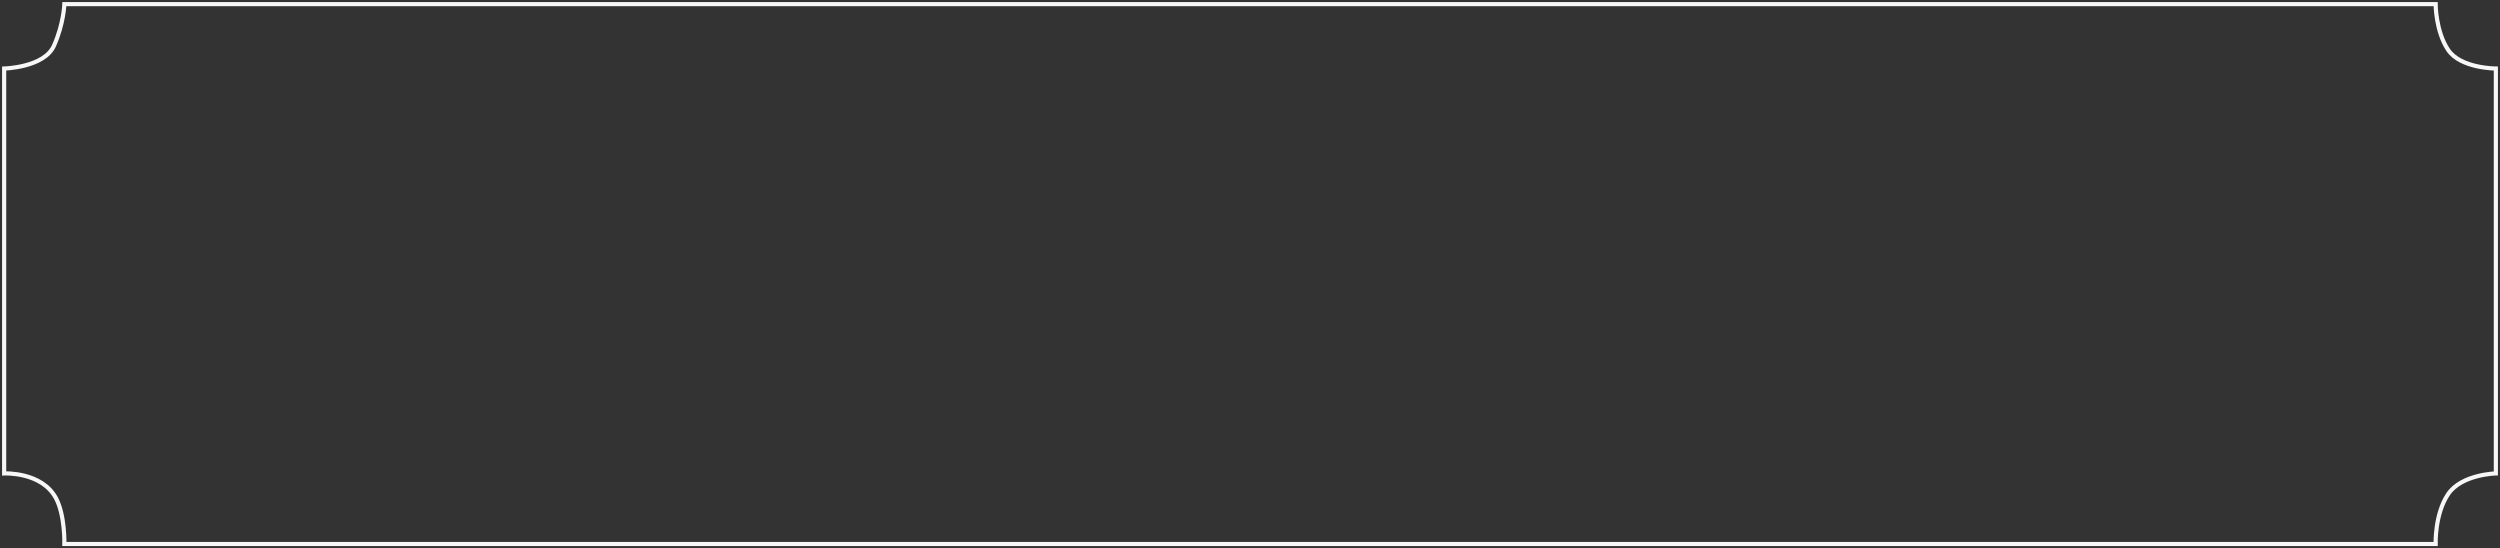 <?xml version="1.0" encoding="UTF-8"?> <svg xmlns="http://www.w3.org/2000/svg" width="602" height="132" viewBox="0 0 602 132" fill="none"><rect x="0" y="0" width="602" height="132" fill="#333333" stroke="none"/><path d="M586.5 1H15.5C15.5 1 15.353 5.72 13 11C10.647 16.28 1 16.5 1 16.5V114C1 114 10.093 113.549 13.5 120C15.688 124.144 15.5 131 15.5 131H586.5C586.5 131 586.265 123.815 589.5 119C592.735 114.185 601 114 601 114V16.5C601 16.5 592.5 16.5 589.5 12C586.5 7.5 586.5 1 586.5 1Z" stroke="#F7F7F7"></path></svg> 